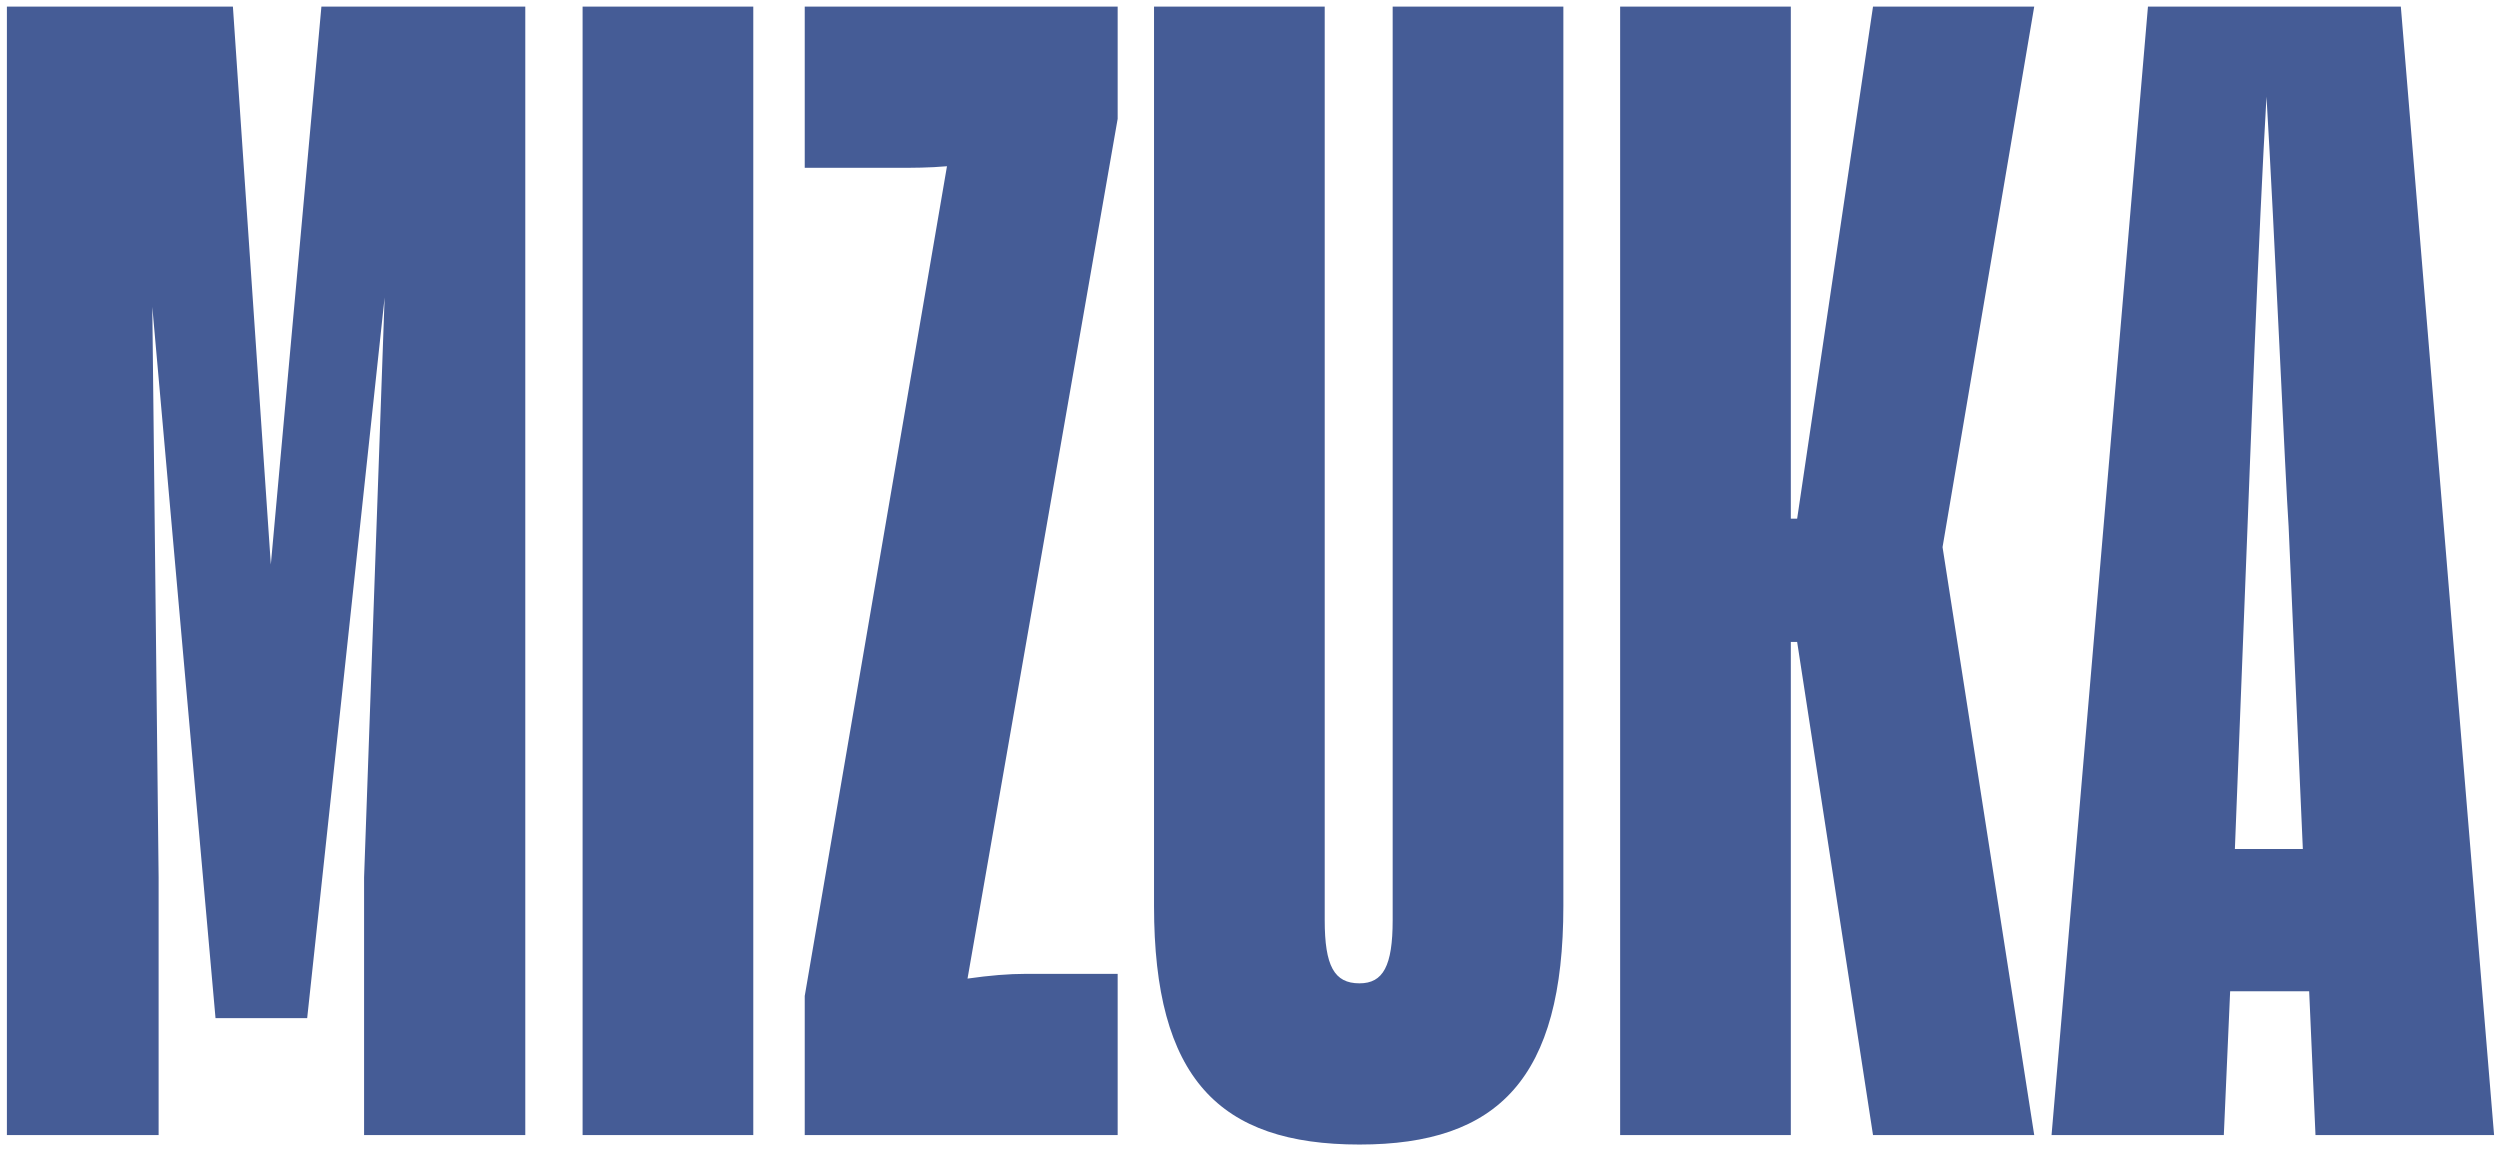 <svg width="348" height="160" viewBox="0 0 348 160" fill="none" xmlns="http://www.w3.org/2000/svg">
<g clip-path="url(#clip0_4043_1201)">
<path d="M22.08 122.14V158H0.96V0.92H32.42L37.7 78.58L44.74 0.92H73.12V158H50.68V122.14L53.54 41.4L42.76 141.72H30L21.2 42.72L22.08 122.14ZM81.097 0.92H104.857V158H81.097V0.92ZM112.019 158V138.64L131.819 23.14C129.399 23.36 126.979 23.36 124.999 23.36H112.019V0.92H155.579V16.54L134.679 136.22C137.759 135.78 140.399 135.56 142.819 135.56H155.579V158H112.019ZM193.86 0.92H217.62V126.1C217.62 150.08 208.6 159.32 189.24 159.32C169.66 159.32 160.64 150.08 160.64 126.1V0.92H184.4V128.08C184.4 134.46 185.72 136.88 189.24 136.88C192.54 136.88 193.86 134.46 193.86 128.08V0.92ZM250.163 89.36H249.283V158H225.523V0.92H249.283V72.2H250.163L260.723 0.92H283.163L270.403 76.16L283.163 158H260.723L250.163 89.36ZM312.856 73.3L311.096 118.18H320.556L318.576 73.3C318.136 66.92 316.596 31.94 315.496 13.46C314.396 32.16 313.076 67.58 312.856 73.3ZM322.316 158L321.436 137.98H310.436L309.556 158H285.576L298.996 0.92H334.196L347.176 158H322.316Z" fill="#455C96"/>
</g>
<defs>
<clipPath id="clip0_4043_1201">
<rect width="348" height="160" fill="white"/>
</clipPath>
</defs>
</svg>
